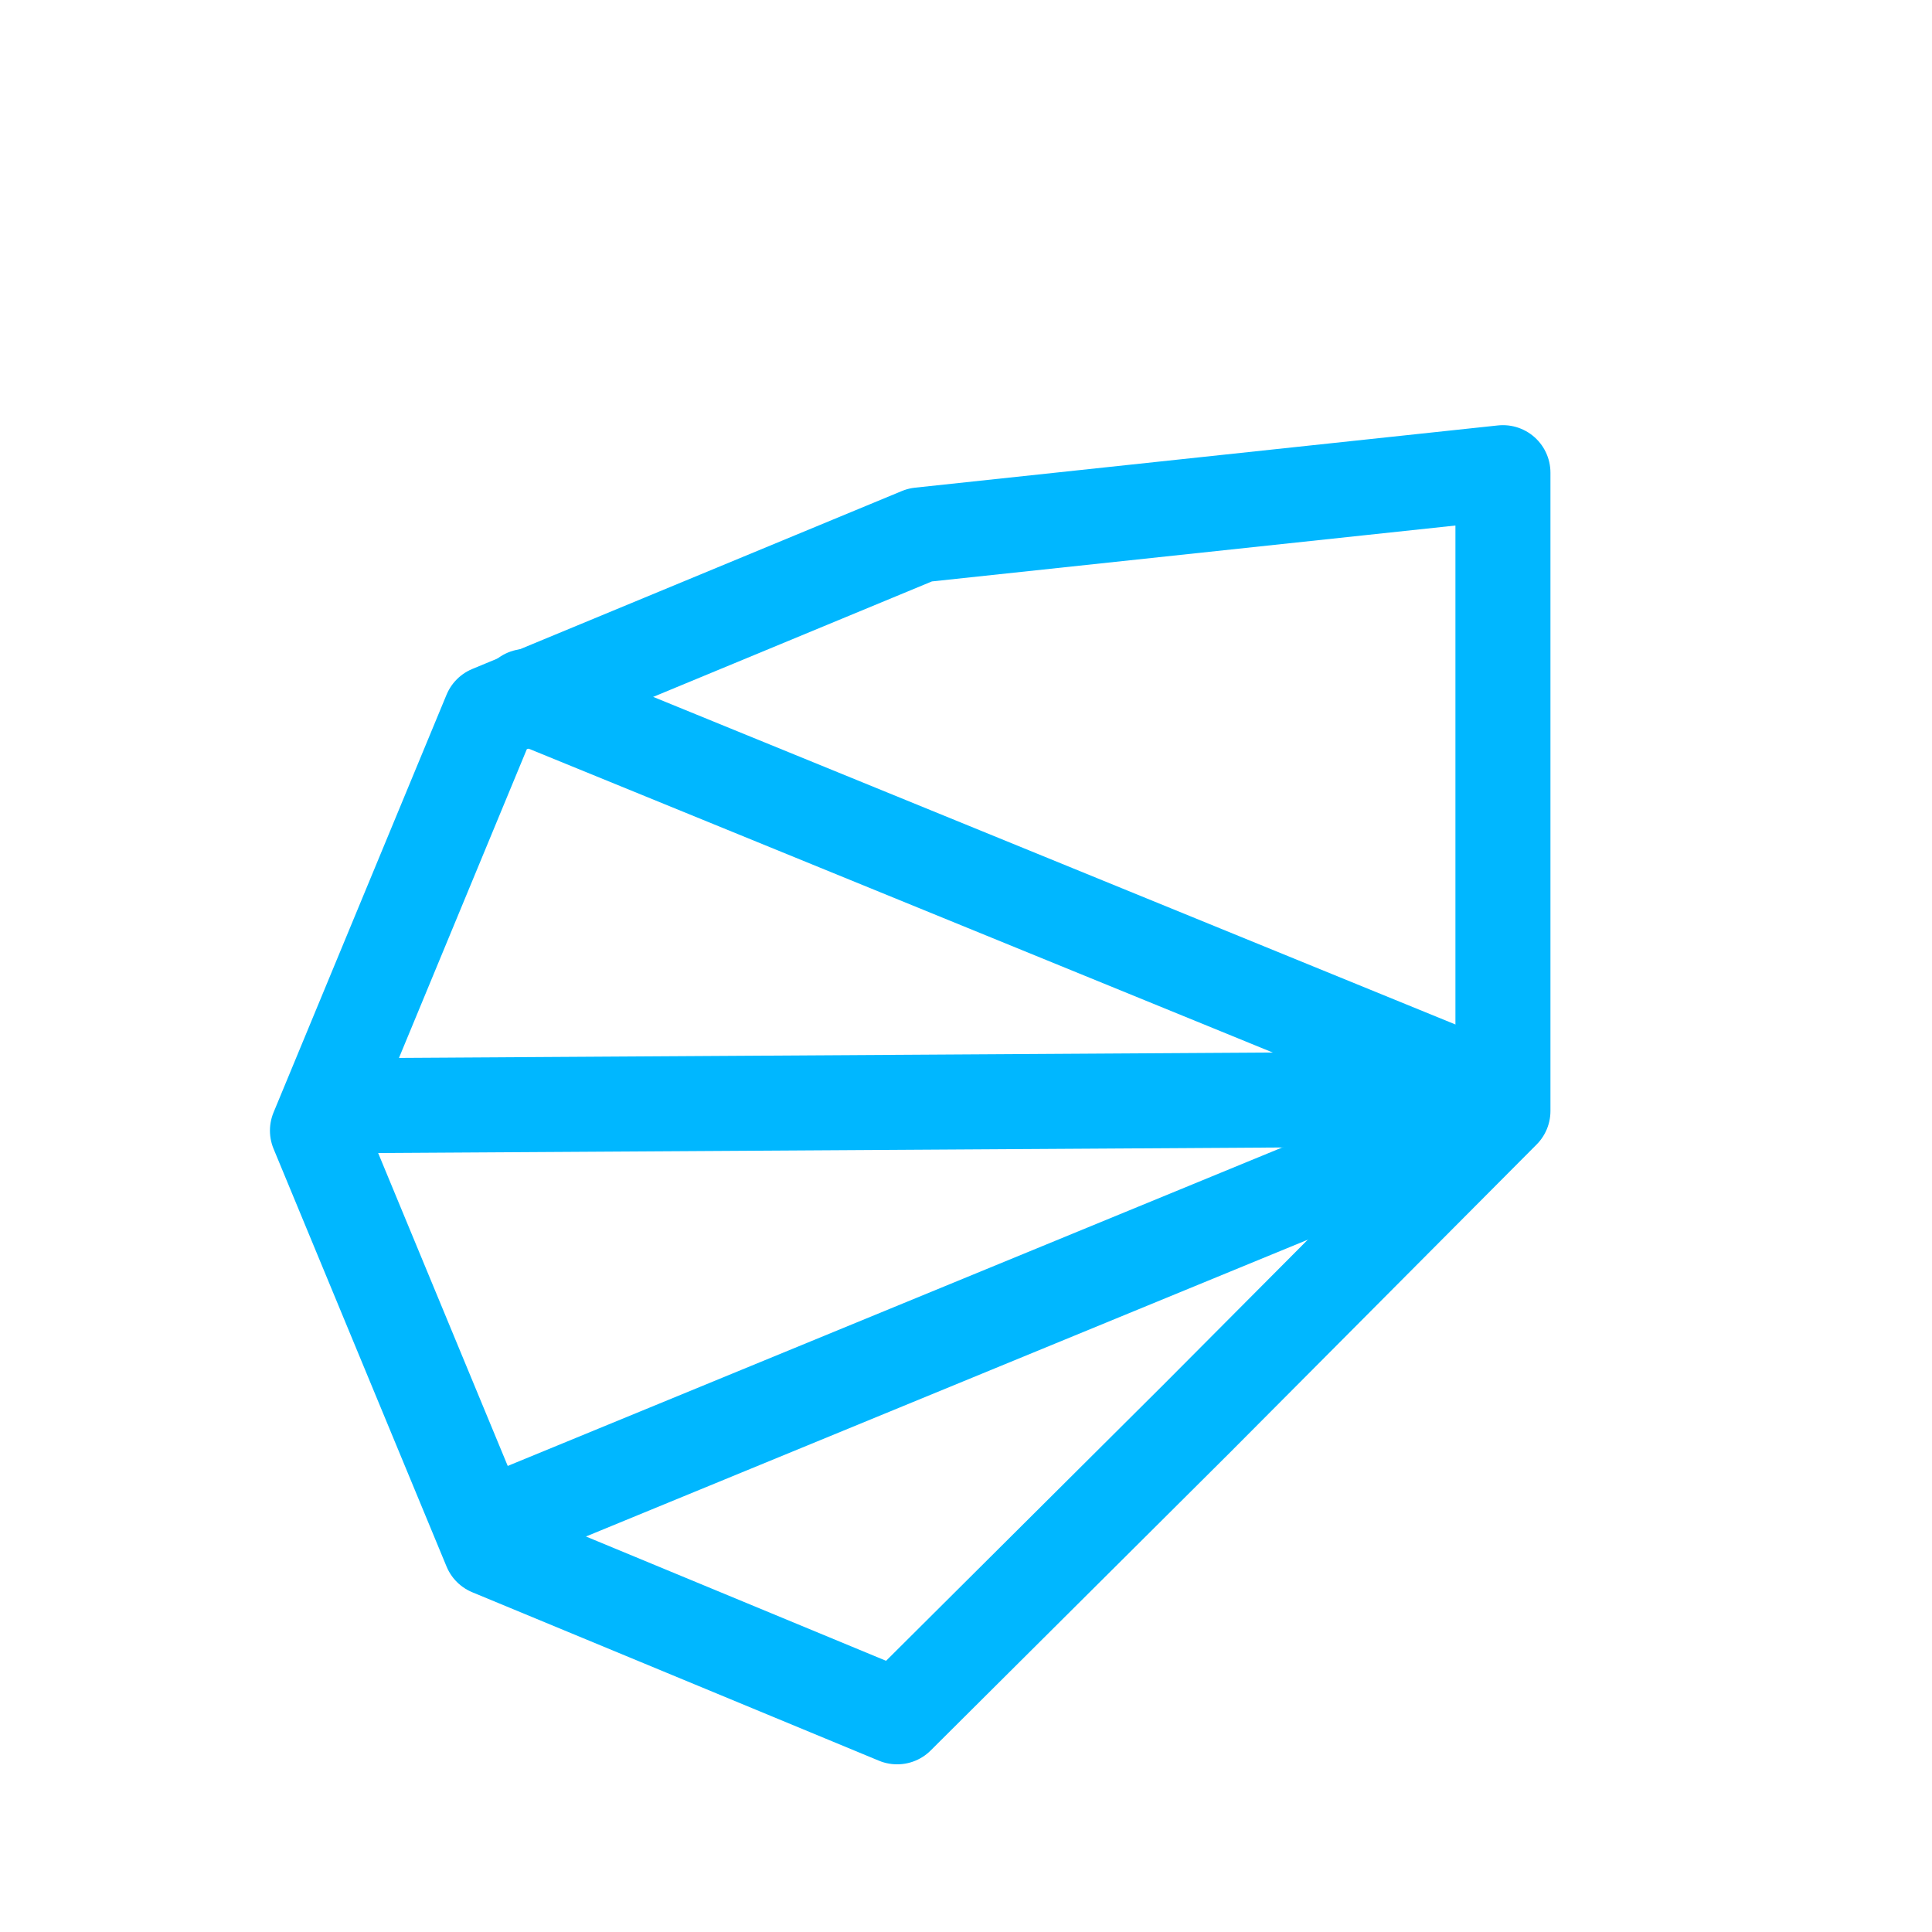 <svg width="61" height="61" viewBox="0 0 61 61" fill="none" xmlns="http://www.w3.org/2000/svg">
<line x1="16.616" y1="21.987" x2="46.784" y2="34.306" stroke="#00B7FF" stroke-width="3" stroke-linecap="round" stroke-linejoin="round"/>
<line x1="16.202" y1="47.836" x2="46.534" y2="35.364" stroke="#00B7FF" stroke-width="3" stroke-linecap="round" stroke-linejoin="round"/>
<line x1="10.754" y1="34.913" x2="46.983" y2="34.69" stroke="#00B7FF" stroke-width="3" stroke-linecap="round" stroke-linejoin="round"/>
<path d="M29.05 16.889L47.453 14.924L47.453 35.078L37.776 44.799L28.326 54.206L15.485 48.887L10.023 35.697L15.485 22.508L29.05 16.889Z" stroke="#00B7FF" stroke-width="3" stroke-linecap="round" stroke-linejoin="round"/>
</svg>
